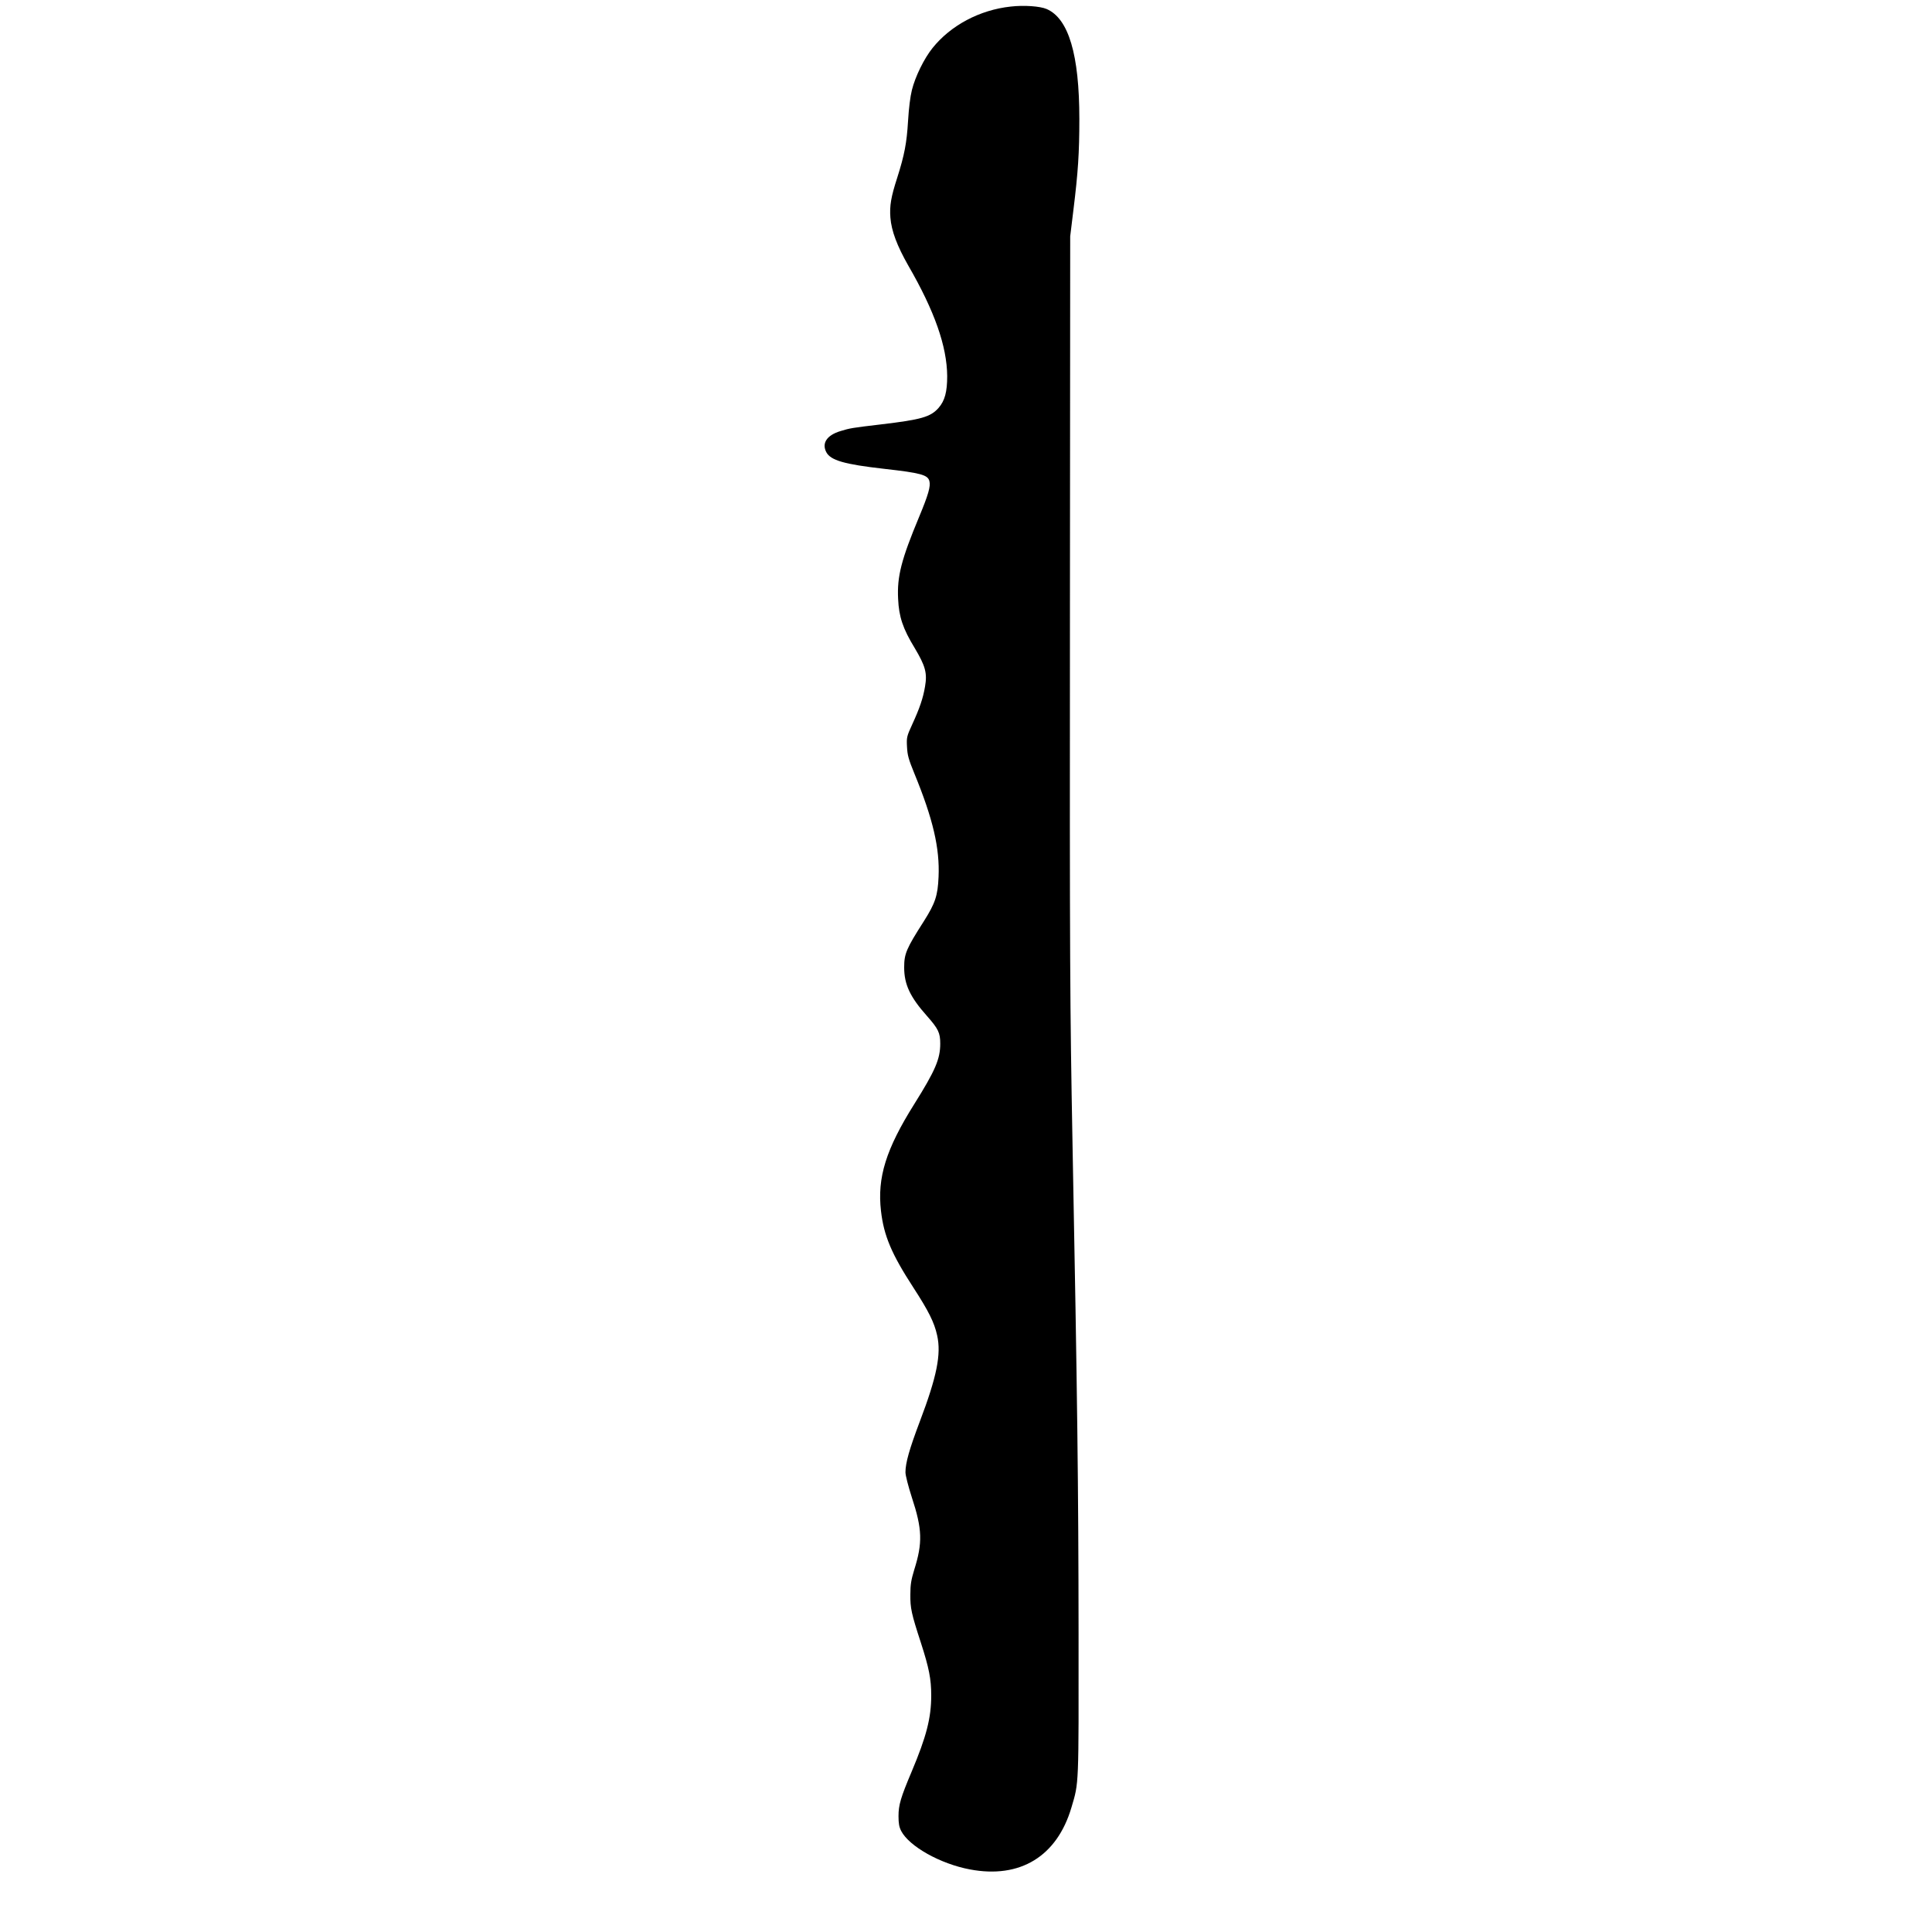 <?xml version="1.0" encoding="UTF-8" standalone="yes"?>
<svg version="1.0" xmlns="http://www.w3.org/2000/svg" width="1500" height="1500" viewBox="0 0 1500 1500" preserveAspectRatio="xMidYMid meet">
  <g transform="translate(0,1500) scale(0.1,-0.1)" fill="#000000" stroke="none">
    <path d="M7847 14949 c-241 -26 -466 -146 -607 -322 -65 -81 -134 -221 -160
-326 -13 -52 -24 -142 -30 -242 -10 -169 -28 -263 -84 -439 -48 -148 -60 -218
-53 -309 8 -104 52 -220 139 -373 204 -353 300 -626 302 -858 0 -122 -18 -191
-67 -247 -62 -70 -133 -91 -447 -128 -228 -27 -239 -29 -315 -52 -105 -32
-146 -93 -110 -163 33 -64 140 -95 450 -130 285 -32 339 -47 351 -96 10 -40
-8 -104 -80 -277 -138 -331 -172 -462 -163 -637 6 -138 37 -231 128 -380 84
-141 99 -195 81 -300 -15 -90 -42 -169 -99 -293 -43 -94 -45 -102 -41 -175 3
-65 12 -97 57 -207 145 -353 198 -580 188 -803 -6 -146 -26 -205 -114 -344
-137 -214 -153 -253 -153 -359 0 -132 46 -230 177 -377 88 -100 103 -130 103
-215 0 -119 -38 -208 -201 -468 -221 -352 -289 -572 -259 -831 22 -192 82
-334 251 -594 118 -182 163 -271 185 -372 33 -146 -3 -322 -134 -667 -82 -217
-112 -323 -112 -396 0 -24 22 -109 49 -193 82 -249 85 -354 19 -564 -24 -79
-30 -115 -30 -192 -1 -106 8 -148 82 -375 63 -195 80 -281 80 -408 0 -175 -37
-319 -152 -592 -85 -201 -102 -259 -102 -345 0 -57 5 -85 21 -116 63 -120 304
-255 533 -298 390 -74 677 101 789 482 58 196 56 151 55 1347 -1 1140 -9 1813
-47 3805 -20 1087 -22 1395 -20 4110 l2 2935 25 205 c36 292 46 442 46 706 0
500 -83 780 -254 854 -51 22 -176 31 -279 19z"/>
  </g>
</svg>